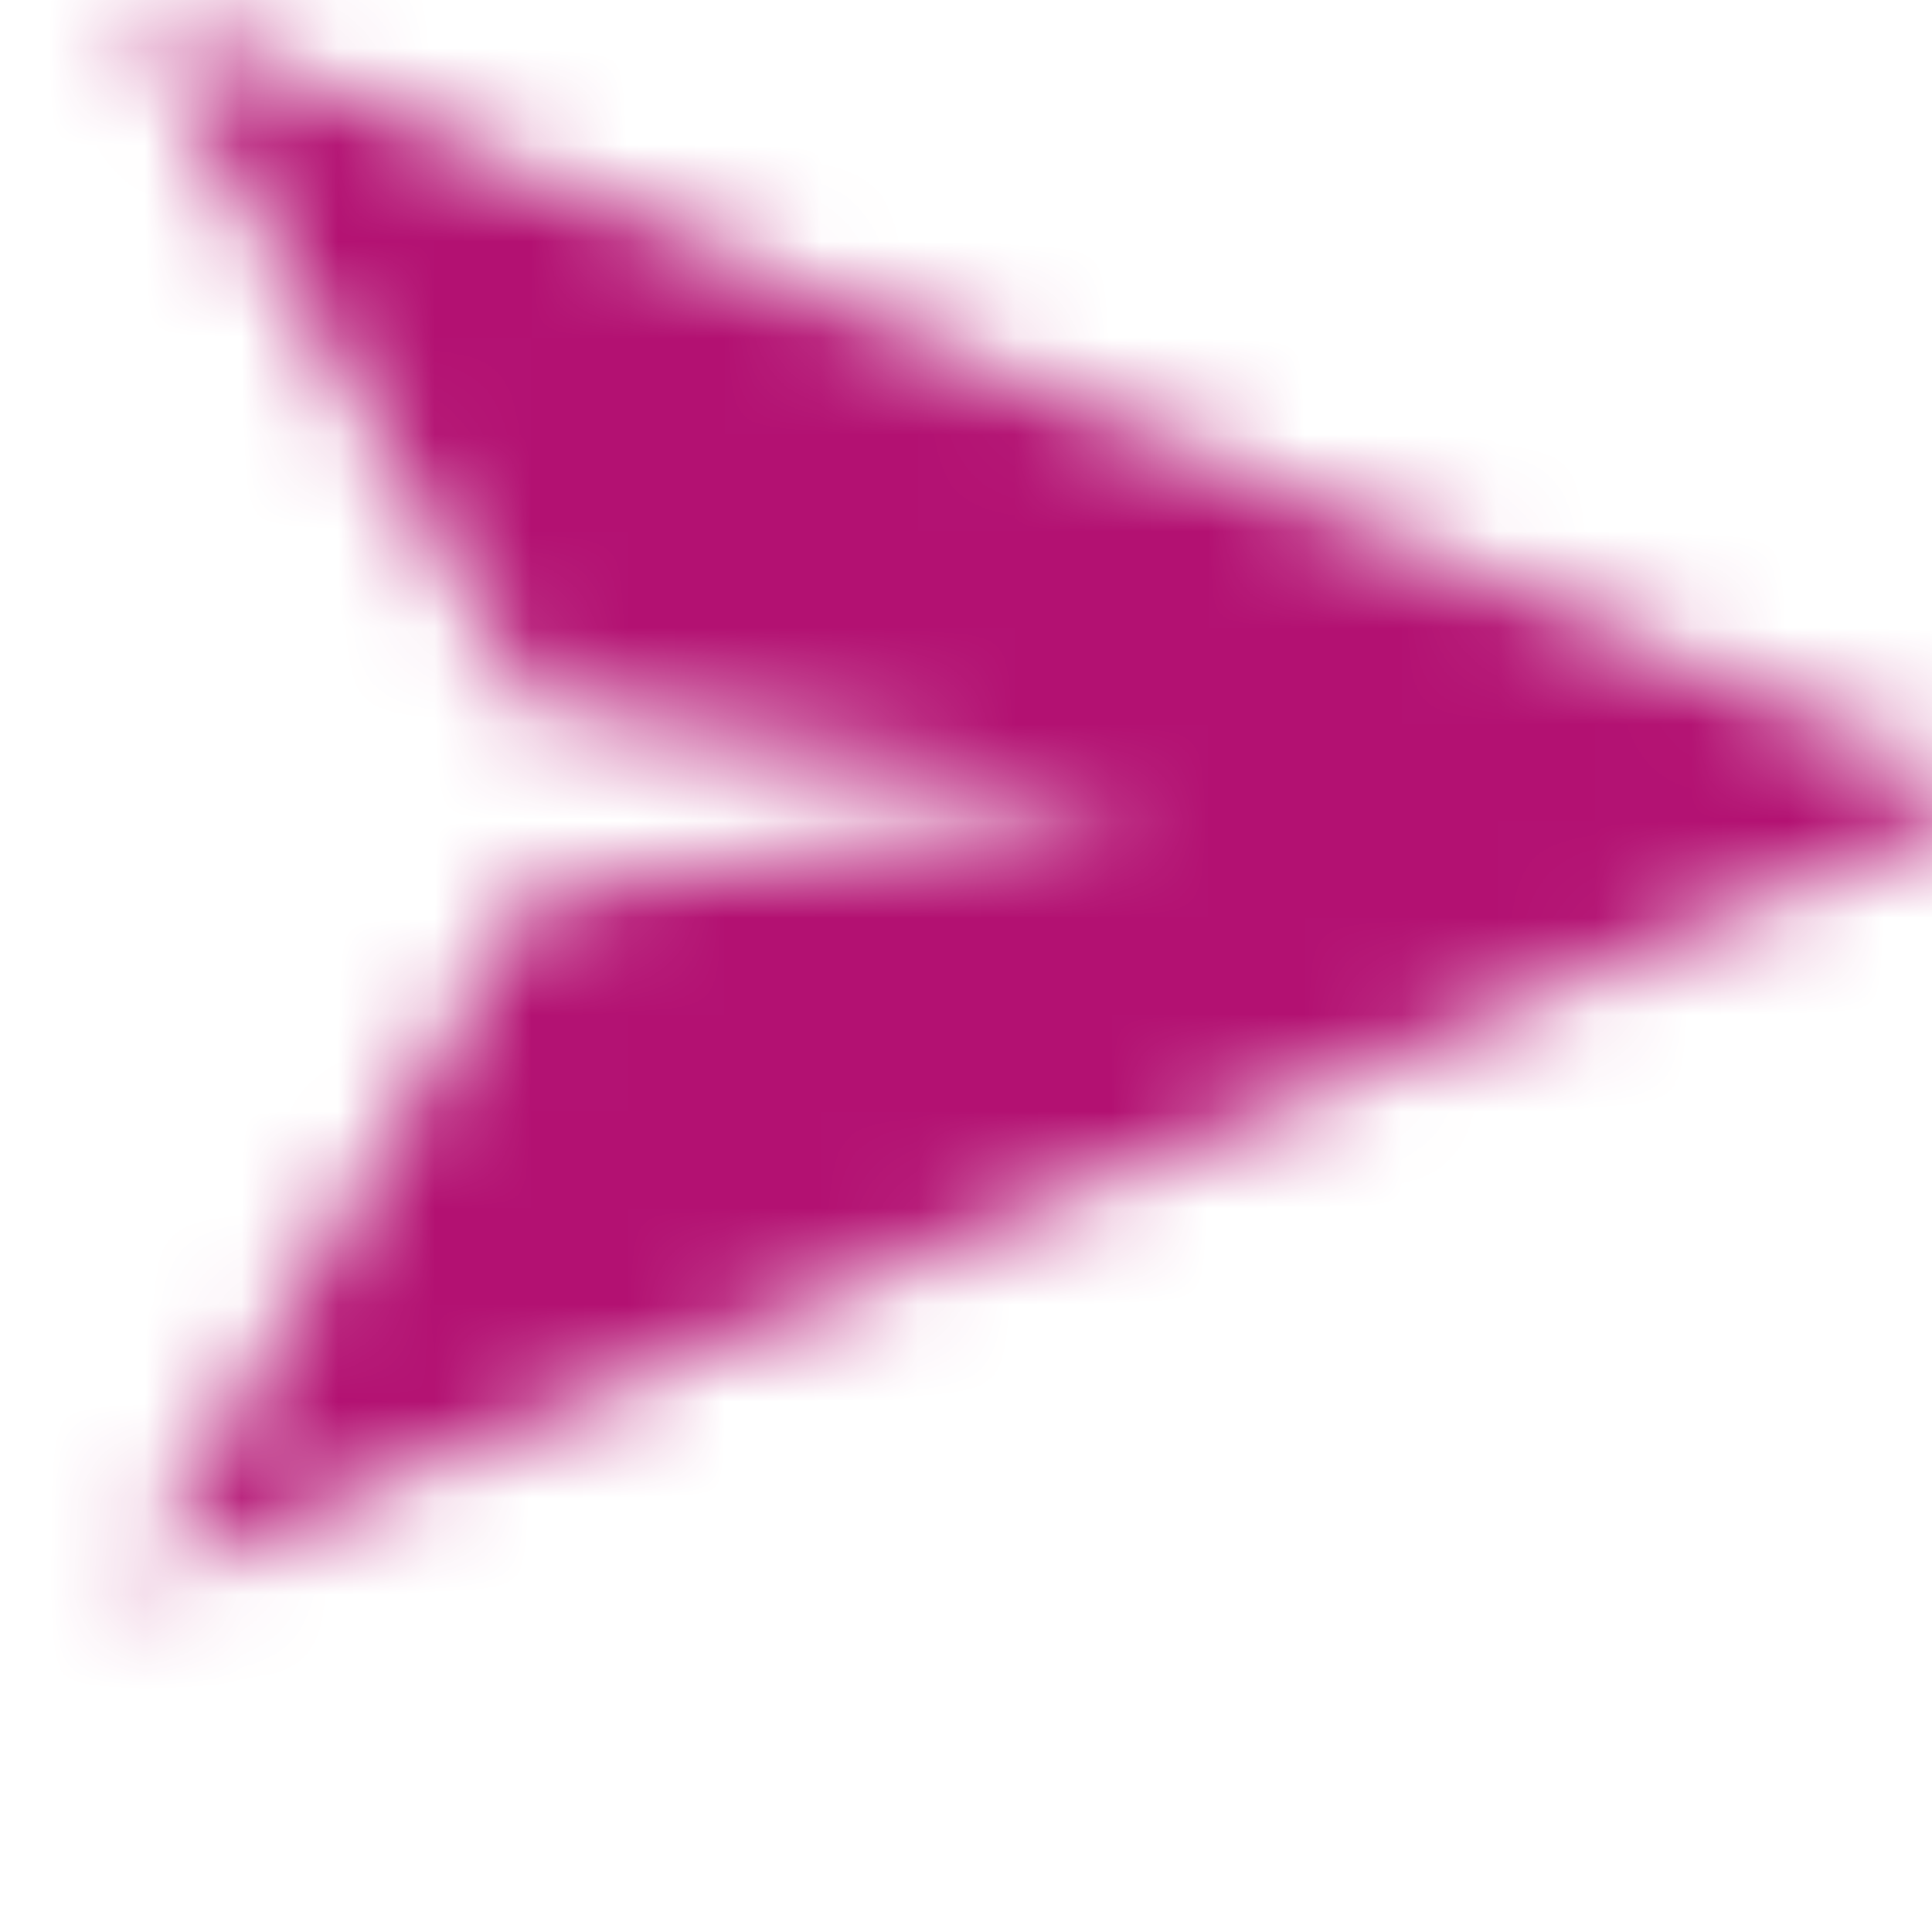 <svg xmlns="http://www.w3.org/2000/svg" xmlns:xlink="http://www.w3.org/1999/xlink" width="20" height="20" viewBox="0 0 20 20">
    <defs>
        <path id="a" d="M5.467 7.26L1.38.093 20.746 8.26l-9.683 4.083-9.683 4.083L5.467 9.26l6.432-1z"/>
    </defs>
    <g fill="none" fill-rule="evenodd">
        <mask id="b" fill="#fff">
            <use xlink:href="#a"/>
        </mask>
        <g fill="#b31172" mask="url(#b)">
            <path d="M0 0h20v20H0z"/>
        </g>
    </g>
</svg>

